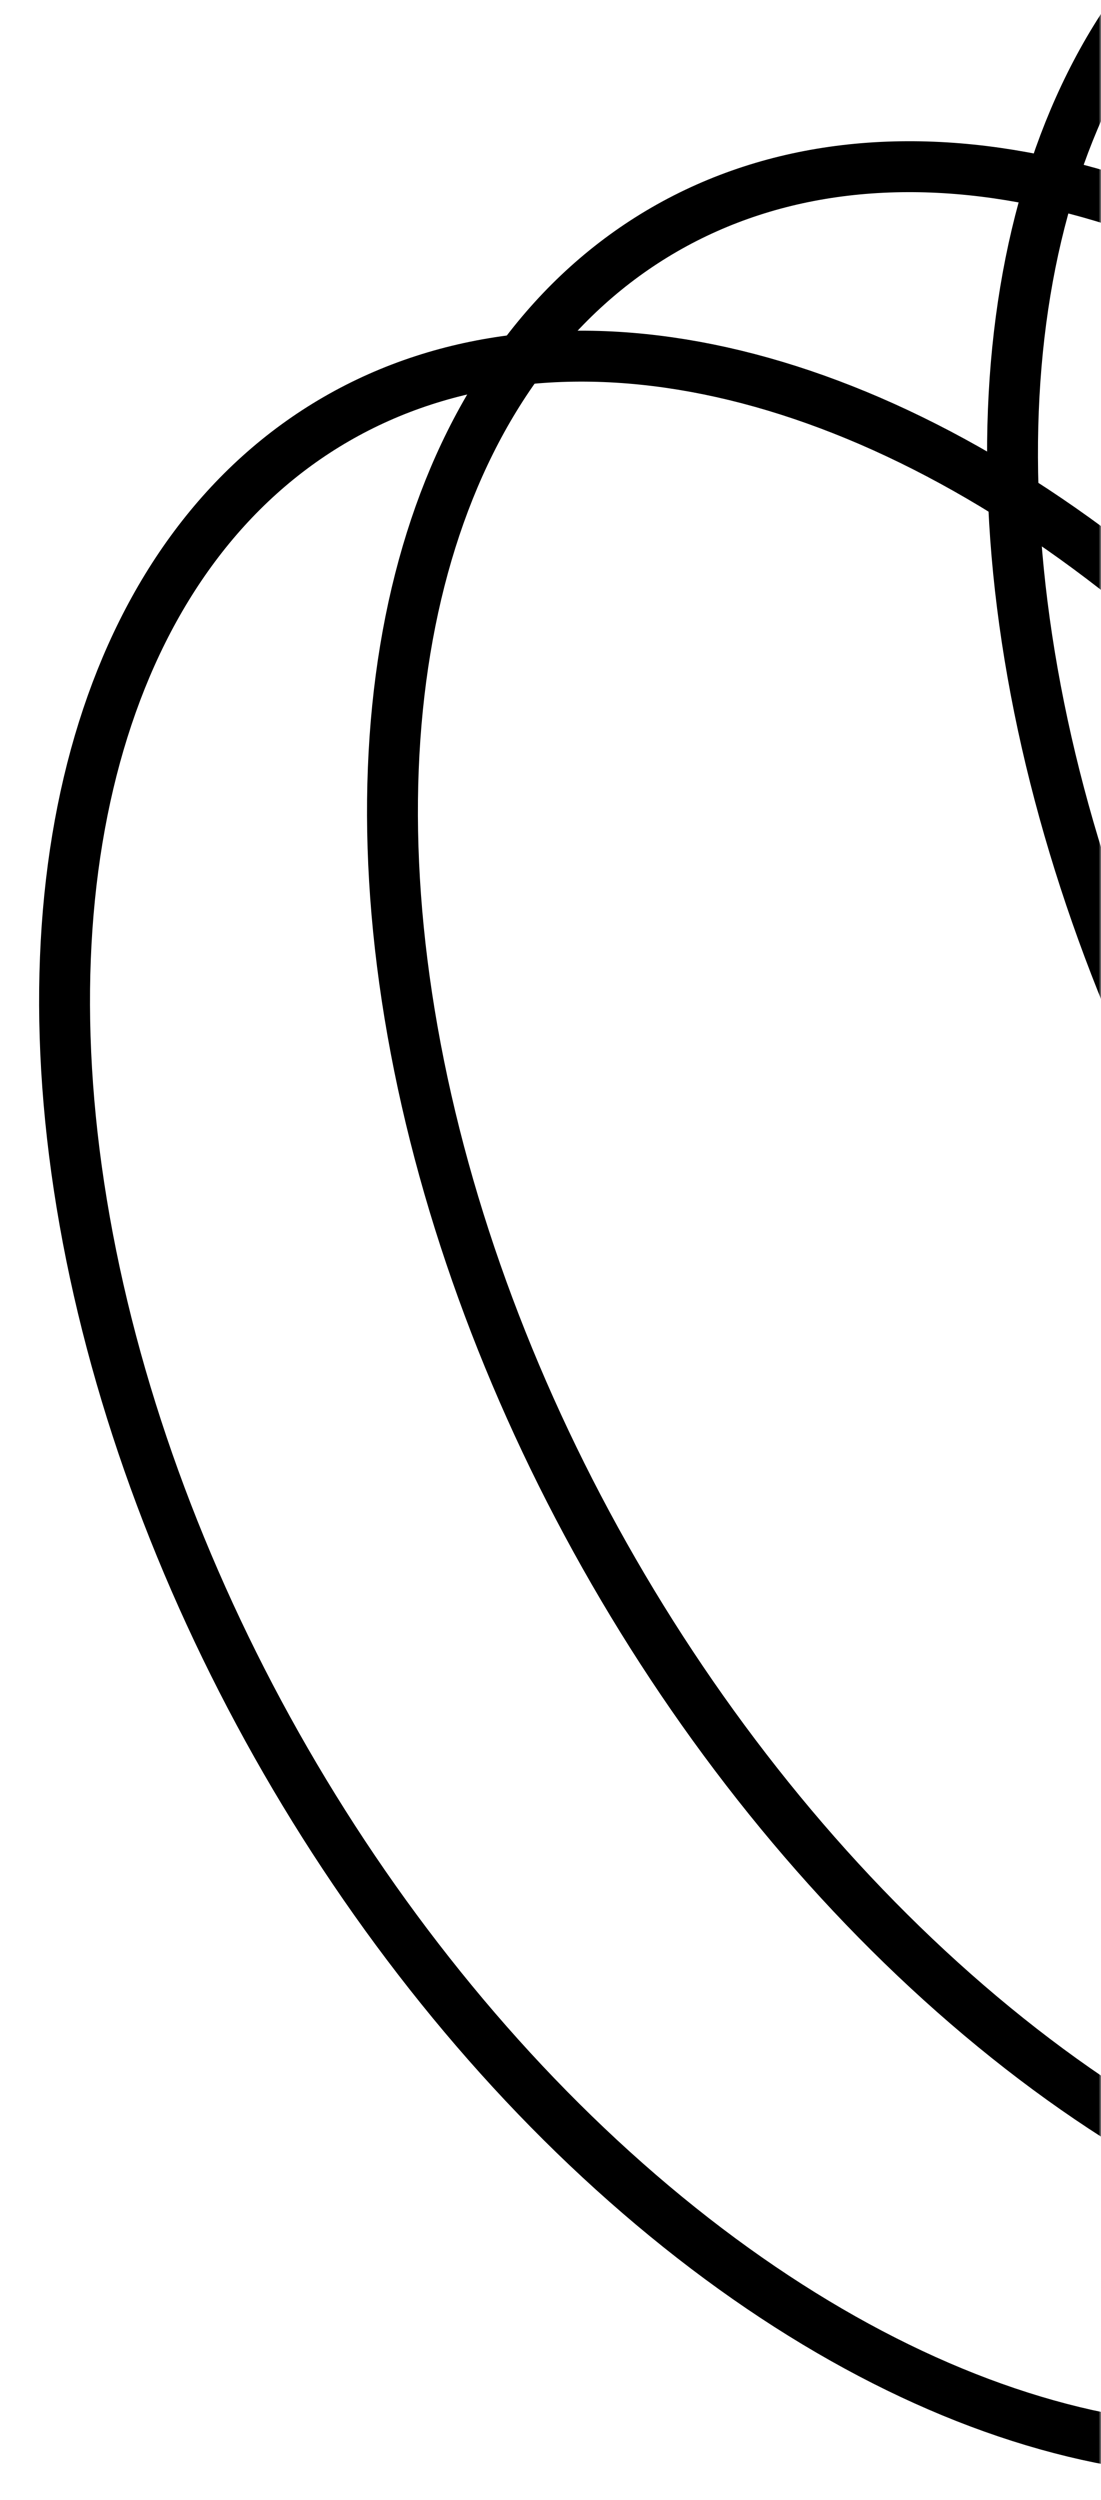 <svg width="238" height="540" viewBox="0 0 238 540" fill="none" xmlns="http://www.w3.org/2000/svg">
<mask id="mask0_528_4352" style="mask-type:alpha" maskUnits="userSpaceOnUse" x="0" y="0" width="238" height="540">
<rect width="238" height="540" fill="#D9D9D9"/>
</mask>
<g mask="url(#mask0_528_4352)">
<ellipse cx="195.485" cy="303.158" rx="245.547" ry="154.397" transform="rotate(-120 195.485 303.158)" stroke="black" stroke-width="11" stroke-linecap="round"/>
<ellipse cx="266.369" cy="262.233" rx="245.547" ry="154.397" transform="rotate(-120 266.369 262.233)" stroke="black" stroke-width="11" stroke-linecap="round"/>
<ellipse cx="400.403" cy="184.849" rx="245.547" ry="154.397" transform="rotate(-120 400.403 184.849)" stroke="black" stroke-width="11" stroke-linecap="round"/>
</g>
</svg>
